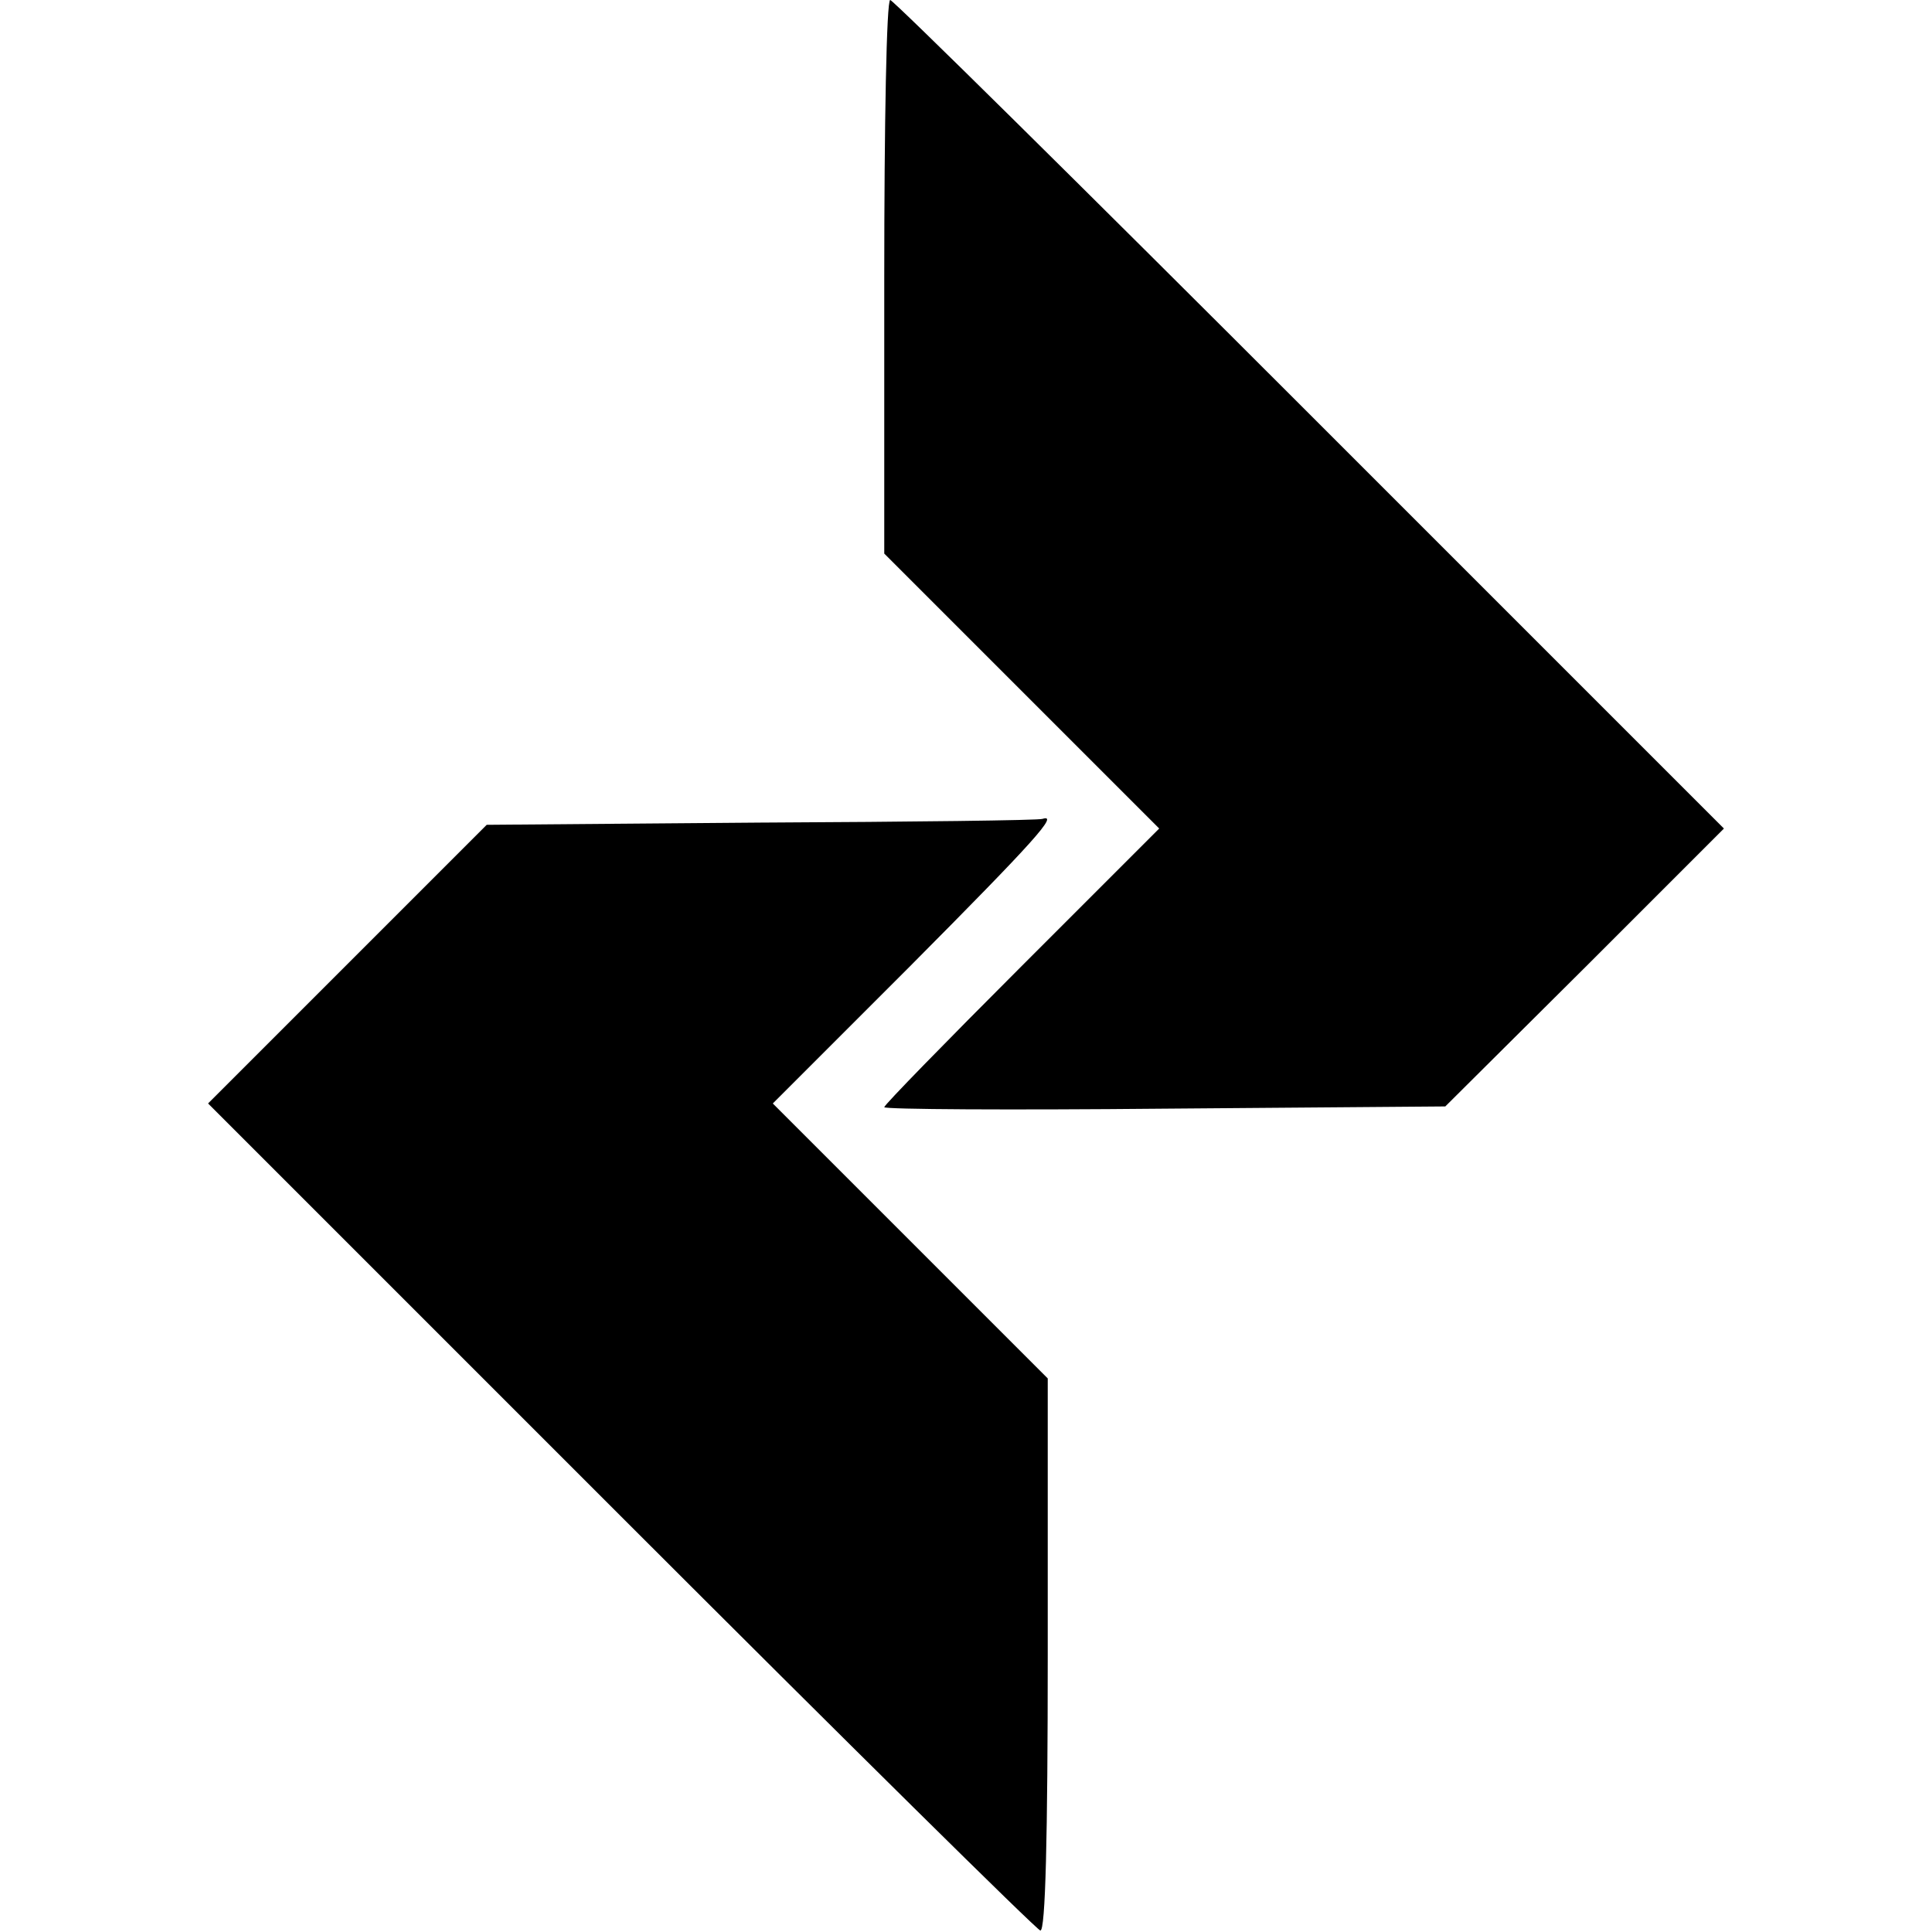 <?xml version="1.0" standalone="no"?>
<!DOCTYPE svg PUBLIC "-//W3C//DTD SVG 20010904//EN"
 "http://www.w3.org/TR/2001/REC-SVG-20010904/DTD/svg10.dtd">
<svg version="1.0" xmlns="http://www.w3.org/2000/svg"
 width="260pt" height="260pt" viewBox="0 0 260 260"
 preserveAspectRatio="xMidYMid meet">
<g transform="translate(0,260) scale(0.1,-0.1)"
fill="#000000" stroke="none">
<path d="M1190 2227 l0 -372 185 -185 185 -185 -185 -185 c-102 -102 -185
-187 -185 -190 0 -3 170 -4 377 -2 l378 3 188 187 187 187 -557 557 c-307 307
-561 558 -565 558 -5 0 -8 -168 -8 -373z"/>
<path d="M1025 1493 l-370 -3 -188 -188 -187 -187 555 -555 c305 -305 560
-557 565 -558 7 -2 10 128 10 370 l0 373 -185 185 -185 185 185 185 c168 169
200 205 178 198 -5 -2 -175 -4 -378 -5z"/>
</g>
</svg>

